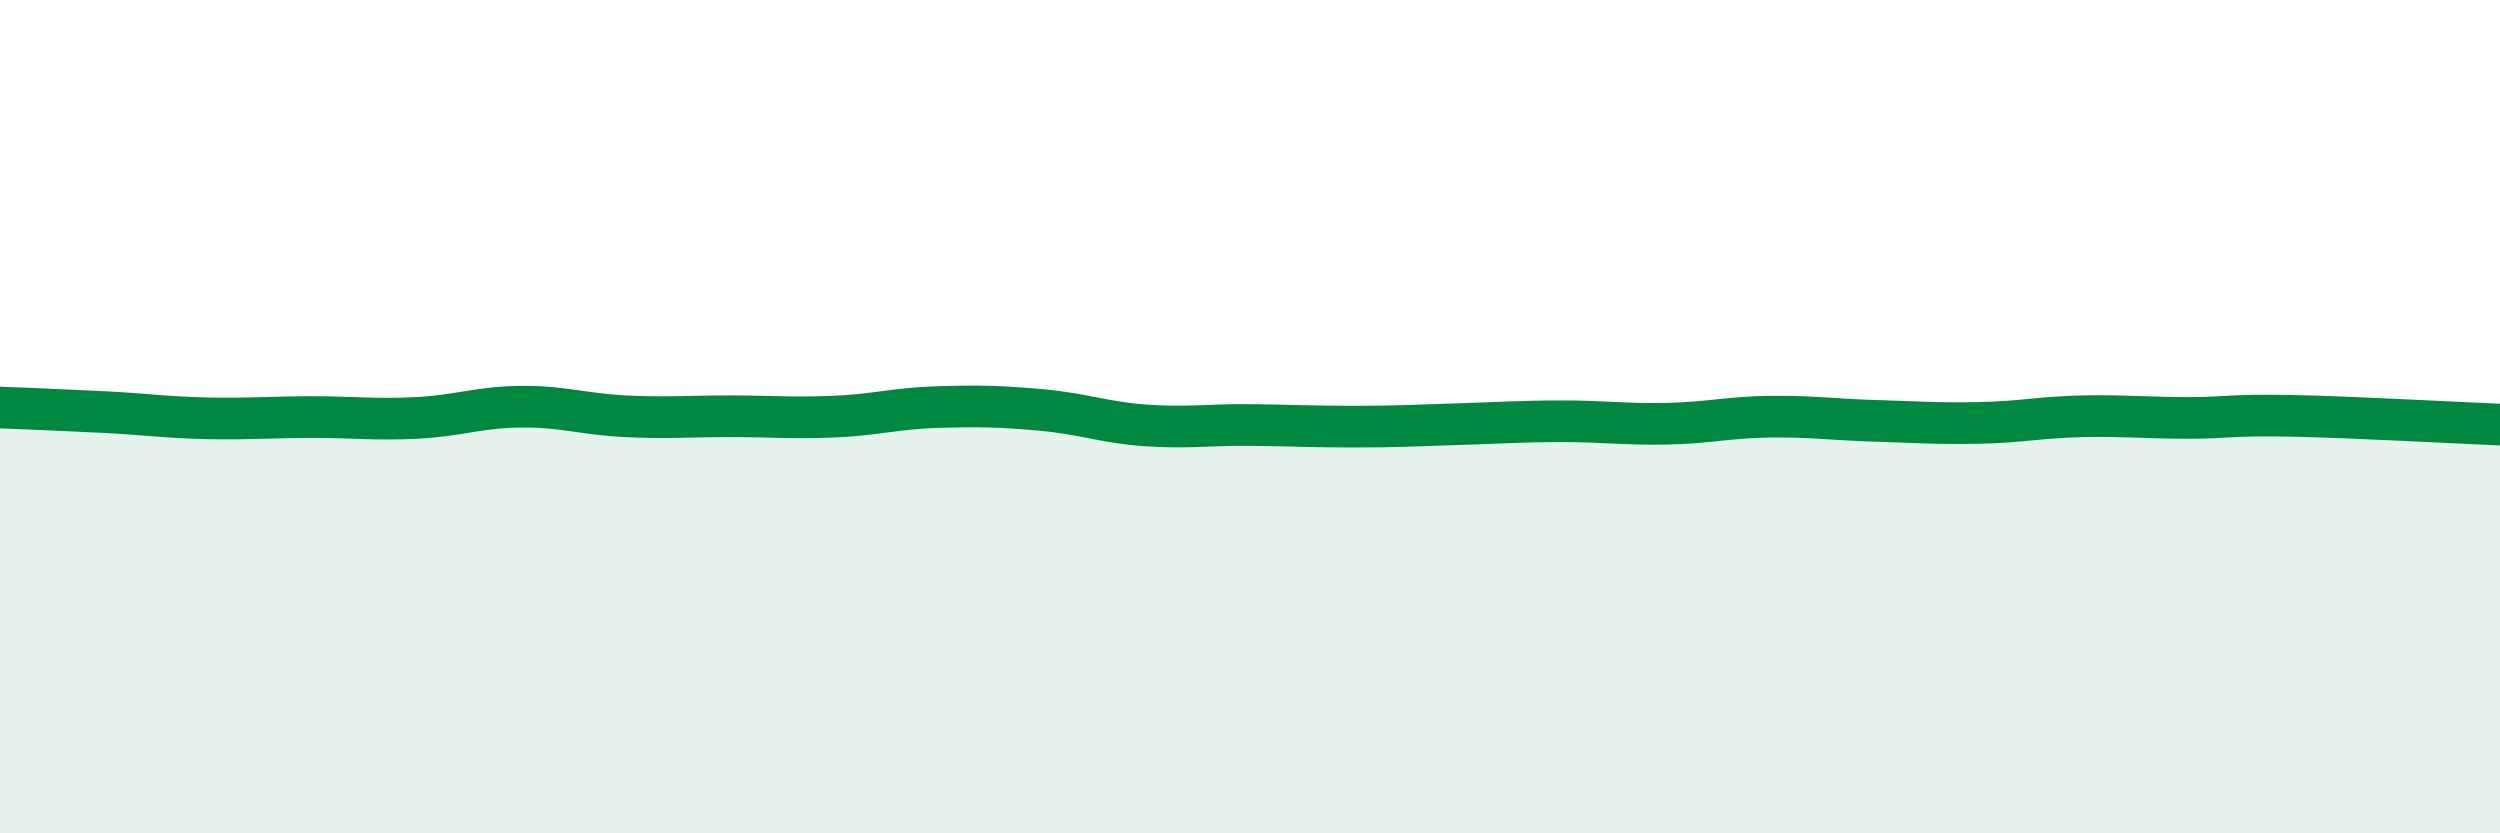 
    <svg width="60" height="20" viewBox="0 0 60 20" xmlns="http://www.w3.org/2000/svg">
      <path
        d="M 0,9.78 C 0.5,9.8 1.5,9.84 2.5,9.89 C 3.5,9.94 4,10.02 5,10.04 C 6,10.06 6.5,10.01 7.5,10.01 C 8.5,10.01 9,10.08 10,10.03 C 11,9.98 11.5,9.77 12.5,9.76 C 13.5,9.75 14,9.94 15,9.99 C 16,10.04 16.5,9.99 17.5,9.99 C 18.5,9.99 19,10.04 20,10 C 21,9.96 21.5,9.8 22.5,9.77 C 23.5,9.74 24,9.75 25,9.84 C 26,9.93 26.5,10.14 27.5,10.21 C 28.5,10.28 29,10.19 30,10.2 C 31,10.21 31.5,10.24 32.5,10.24 C 33.5,10.24 34,10.21 35,10.18 C 36,10.15 36.5,10.11 37.5,10.11 C 38.5,10.11 39,10.19 40,10.17 C 41,10.15 41.5,10.01 42.5,10 C 43.5,9.99 44,10.07 45,10.1 C 46,10.13 46.5,10.17 47.5,10.15 C 48.5,10.13 49,10.01 50,9.99 C 51,9.97 51.5,10.03 52.5,10.03 C 53.5,10.03 53.5,9.95 55,9.98 C 56.5,10.01 59,10.15 60,10.19L60 20L0 20Z"
        fill="#008740"
        opacity="0.1"
        stroke-linecap="round"
        stroke-linejoin="round"
      />
      <path
        d="M 0,9.78 C 0.5,9.8 1.5,9.84 2.5,9.89 C 3.5,9.94 4,10.02 5,10.04 C 6,10.06 6.5,10.01 7.5,10.01 C 8.5,10.01 9,10.08 10,10.03 C 11,9.98 11.5,9.77 12.5,9.76 C 13.5,9.75 14,9.94 15,9.99 C 16,10.04 16.5,9.99 17.5,9.99 C 18.5,9.99 19,10.04 20,10 C 21,9.96 21.5,9.8 22.5,9.77 C 23.5,9.74 24,9.75 25,9.84 C 26,9.93 26.5,10.14 27.5,10.21 C 28.5,10.28 29,10.19 30,10.2 C 31,10.21 31.5,10.24 32.5,10.24 C 33.5,10.24 34,10.21 35,10.18 C 36,10.15 36.5,10.11 37.5,10.11 C 38.5,10.11 39,10.19 40,10.17 C 41,10.15 41.5,10.01 42.5,10 C 43.5,9.99 44,10.07 45,10.1 C 46,10.13 46.5,10.17 47.5,10.15 C 48.5,10.13 49,10.01 50,9.99 C 51,9.97 51.5,10.03 52.5,10.03 C 53.5,10.03 53.5,9.95 55,9.98 C 56.5,10.01 59,10.15 60,10.19"
        stroke="#008740"
        stroke-width="1"
        fill="none"
        stroke-linecap="round"
        stroke-linejoin="round"
      />
    </svg>
  